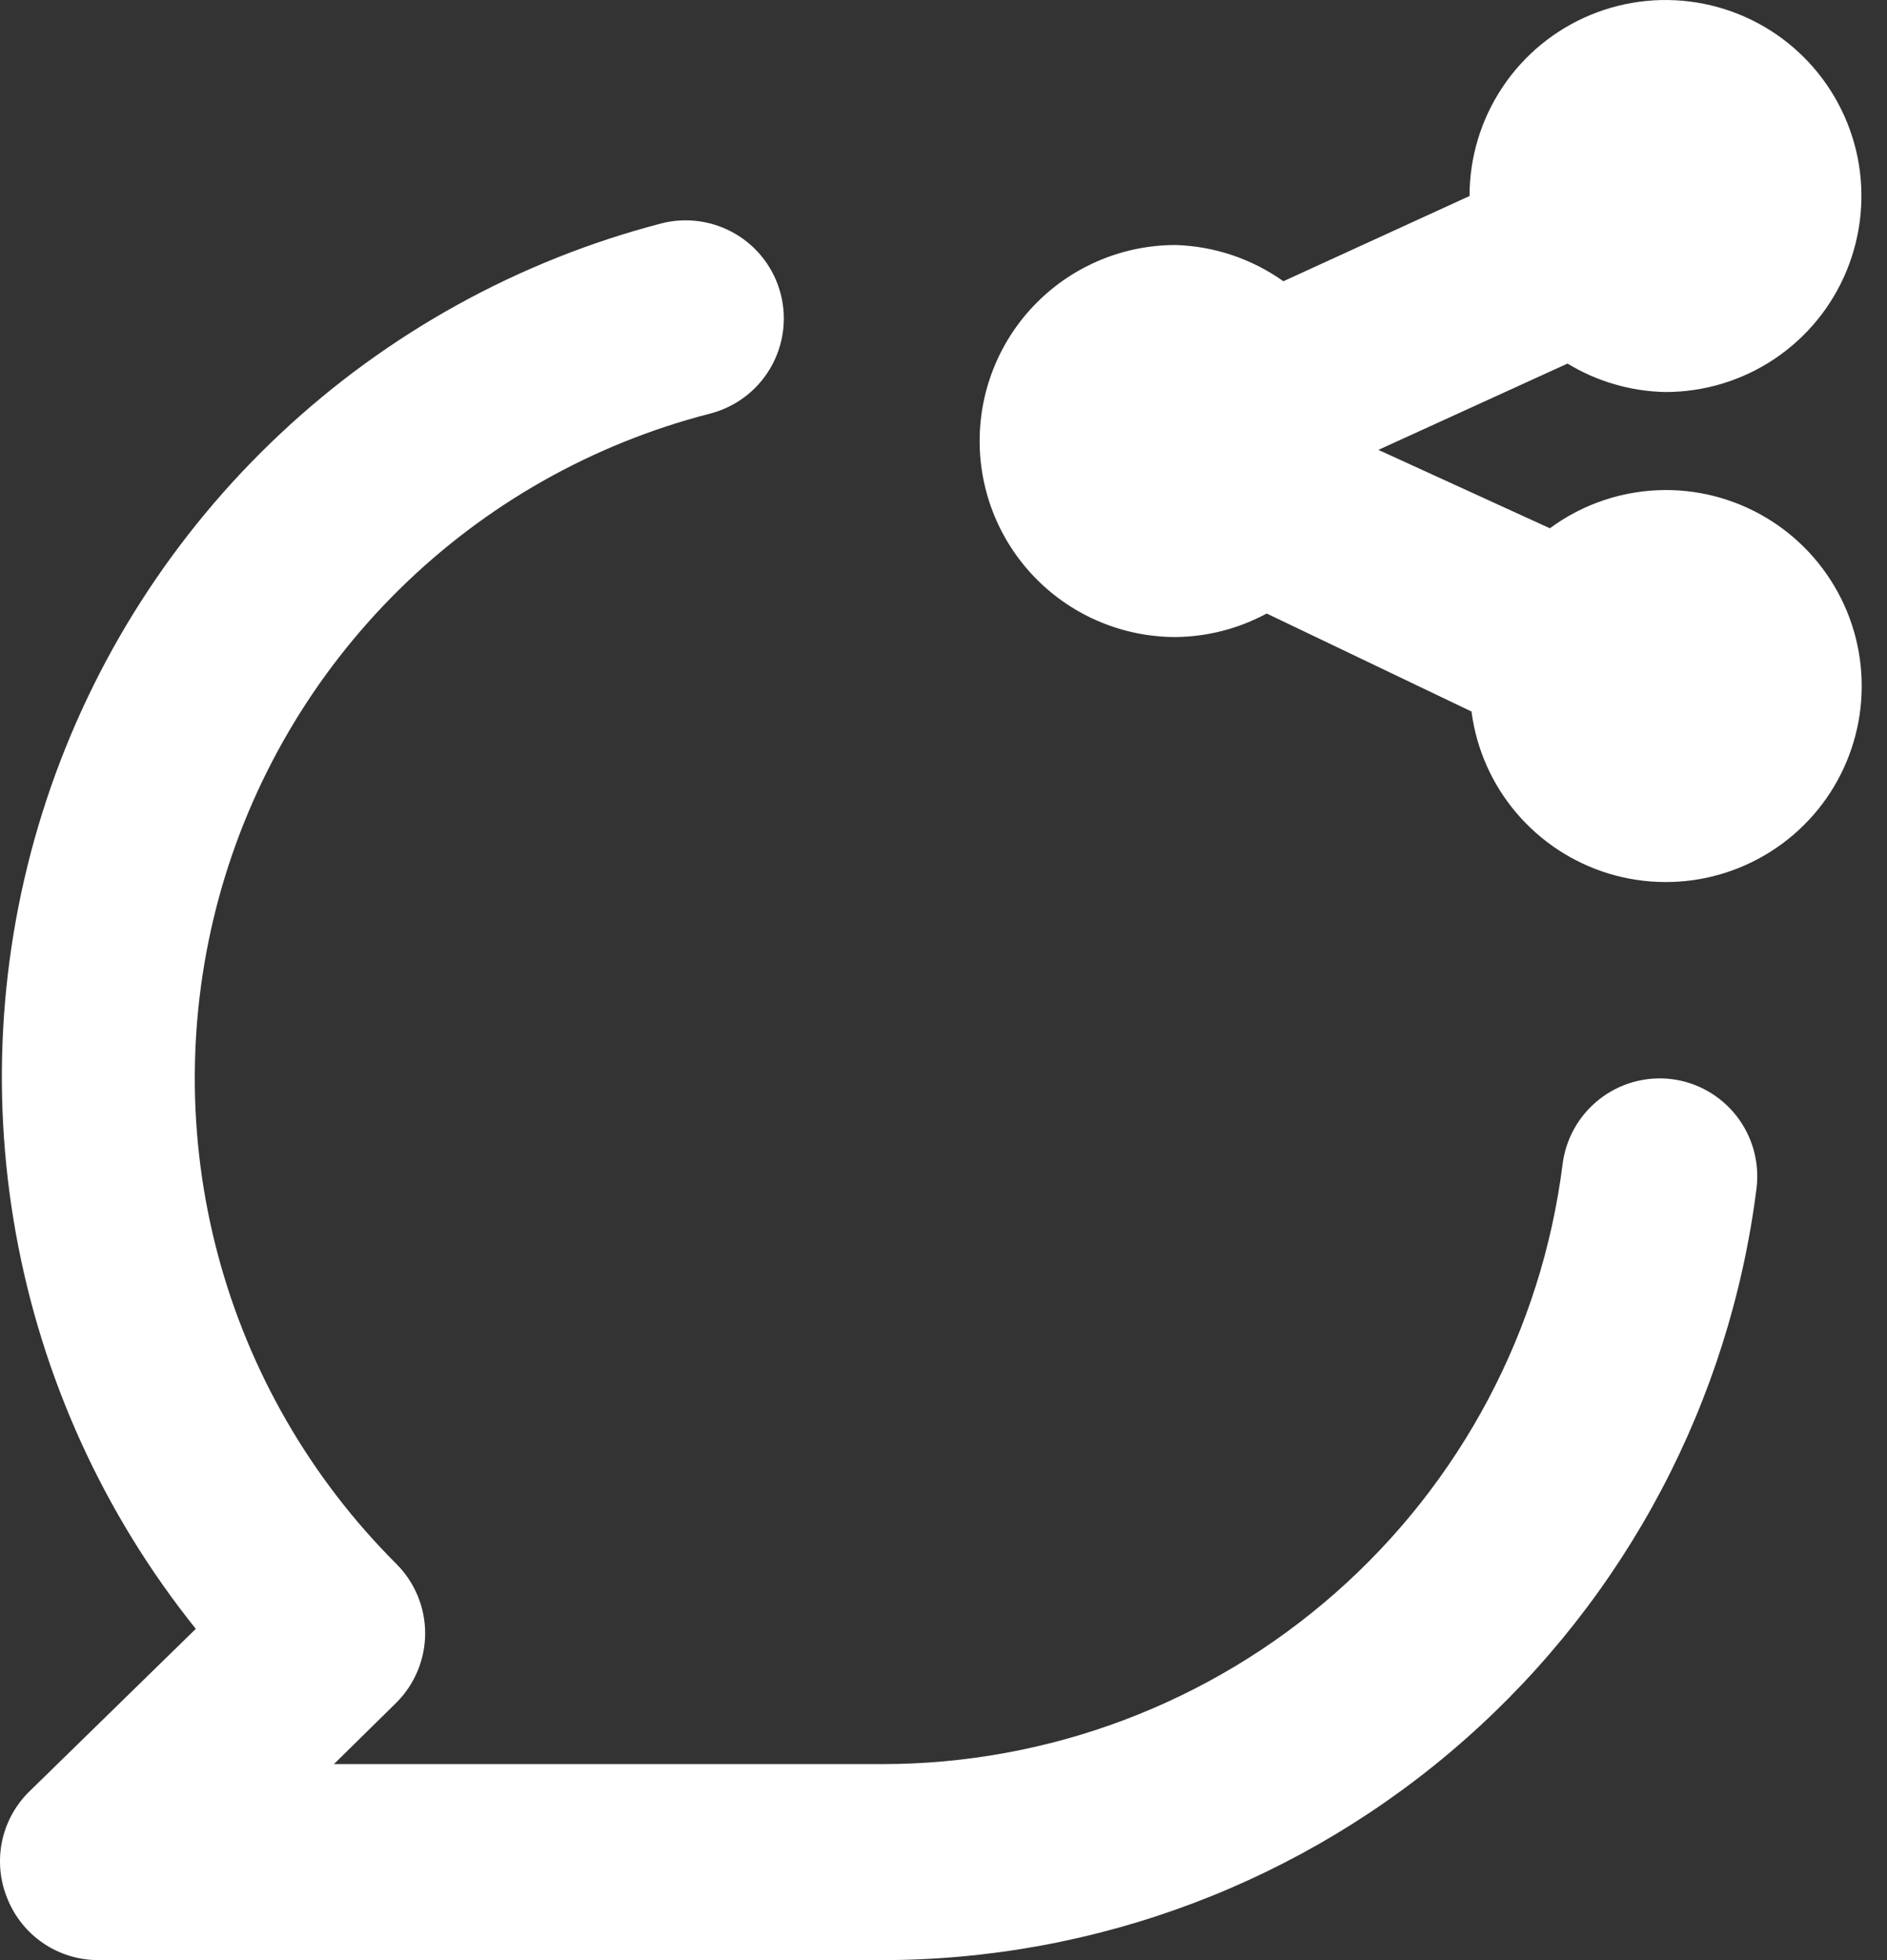 <svg width="26" height="27" viewBox="0 0 26 27" fill="none" xmlns="http://www.w3.org/2000/svg">
<rect x="0" y="0" width="26" height="27" fill="#333333" stroke="none"/>
<path d="M23.029 14.864C22.674 14.822 22.318 14.921 22.037 15.142C21.756 15.362 21.574 15.684 21.53 16.038C21.241 18.322 20.128 20.421 18.4 21.942C16.673 23.463 14.449 24.302 12.148 24.3H4.601L5.465 23.45C5.716 23.197 5.858 22.854 5.858 22.498C5.858 22.141 5.716 21.799 5.465 21.546C4.283 20.368 3.433 18.898 3.003 17.286C2.573 15.673 2.578 13.976 3.016 12.365C3.455 10.755 4.313 9.29 5.502 8.119C6.691 6.947 8.168 6.112 9.785 5.697C10.132 5.607 10.43 5.384 10.612 5.075C10.794 4.766 10.847 4.397 10.757 4.05C10.668 3.703 10.444 3.405 10.135 3.223C9.826 3.041 9.457 2.988 9.11 3.078C7.149 3.589 5.346 4.584 3.867 5.97C2.388 7.356 1.279 9.09 0.642 11.014C0.004 12.939 -0.141 14.992 0.218 16.987C0.577 18.982 1.429 20.856 2.698 22.437L0.389 24.692C0.202 24.881 0.075 25.122 0.024 25.384C-0.026 25.646 0.002 25.917 0.106 26.163C0.207 26.41 0.379 26.621 0.6 26.77C0.821 26.919 1.081 26.999 1.348 27H12.148C15.108 27 17.967 25.919 20.186 23.96C22.406 22.001 23.835 19.299 24.203 16.362C24.245 16.008 24.145 15.651 23.925 15.37C23.705 15.09 23.383 14.907 23.029 14.864ZM22.948 6.75C22.374 6.752 21.816 6.936 21.355 7.277L18.992 6.197L21.598 5.008C22.005 5.256 22.471 5.391 22.948 5.4C23.482 5.4 24.004 5.242 24.448 4.945C24.892 4.648 25.238 4.227 25.442 3.733C25.646 3.24 25.7 2.697 25.596 2.173C25.491 1.65 25.234 1.168 24.857 0.791C24.479 0.413 23.998 0.156 23.474 0.052C22.951 -0.052 22.408 0.001 21.914 0.206C21.421 0.41 20.999 0.756 20.703 1.2C20.406 1.644 20.248 2.166 20.248 2.7L17.683 3.874C17.248 3.565 16.731 3.391 16.198 3.375C15.482 3.375 14.795 3.659 14.288 4.166C13.782 4.672 13.498 5.359 13.498 6.075C13.498 6.791 13.782 7.478 14.288 7.984C14.795 8.491 15.482 8.775 16.198 8.775C16.636 8.771 17.067 8.659 17.453 8.451L20.275 9.801C20.342 10.316 20.556 10.8 20.892 11.196C21.228 11.592 21.671 11.883 22.168 12.034C22.665 12.184 23.194 12.189 23.694 12.046C24.193 11.903 24.64 11.62 24.983 11.229C25.325 10.839 25.547 10.358 25.623 9.844C25.698 9.331 25.625 8.806 25.41 8.333C25.195 7.861 24.849 7.46 24.412 7.179C23.975 6.898 23.467 6.749 22.948 6.75Z" fill="white"/>
</svg>

